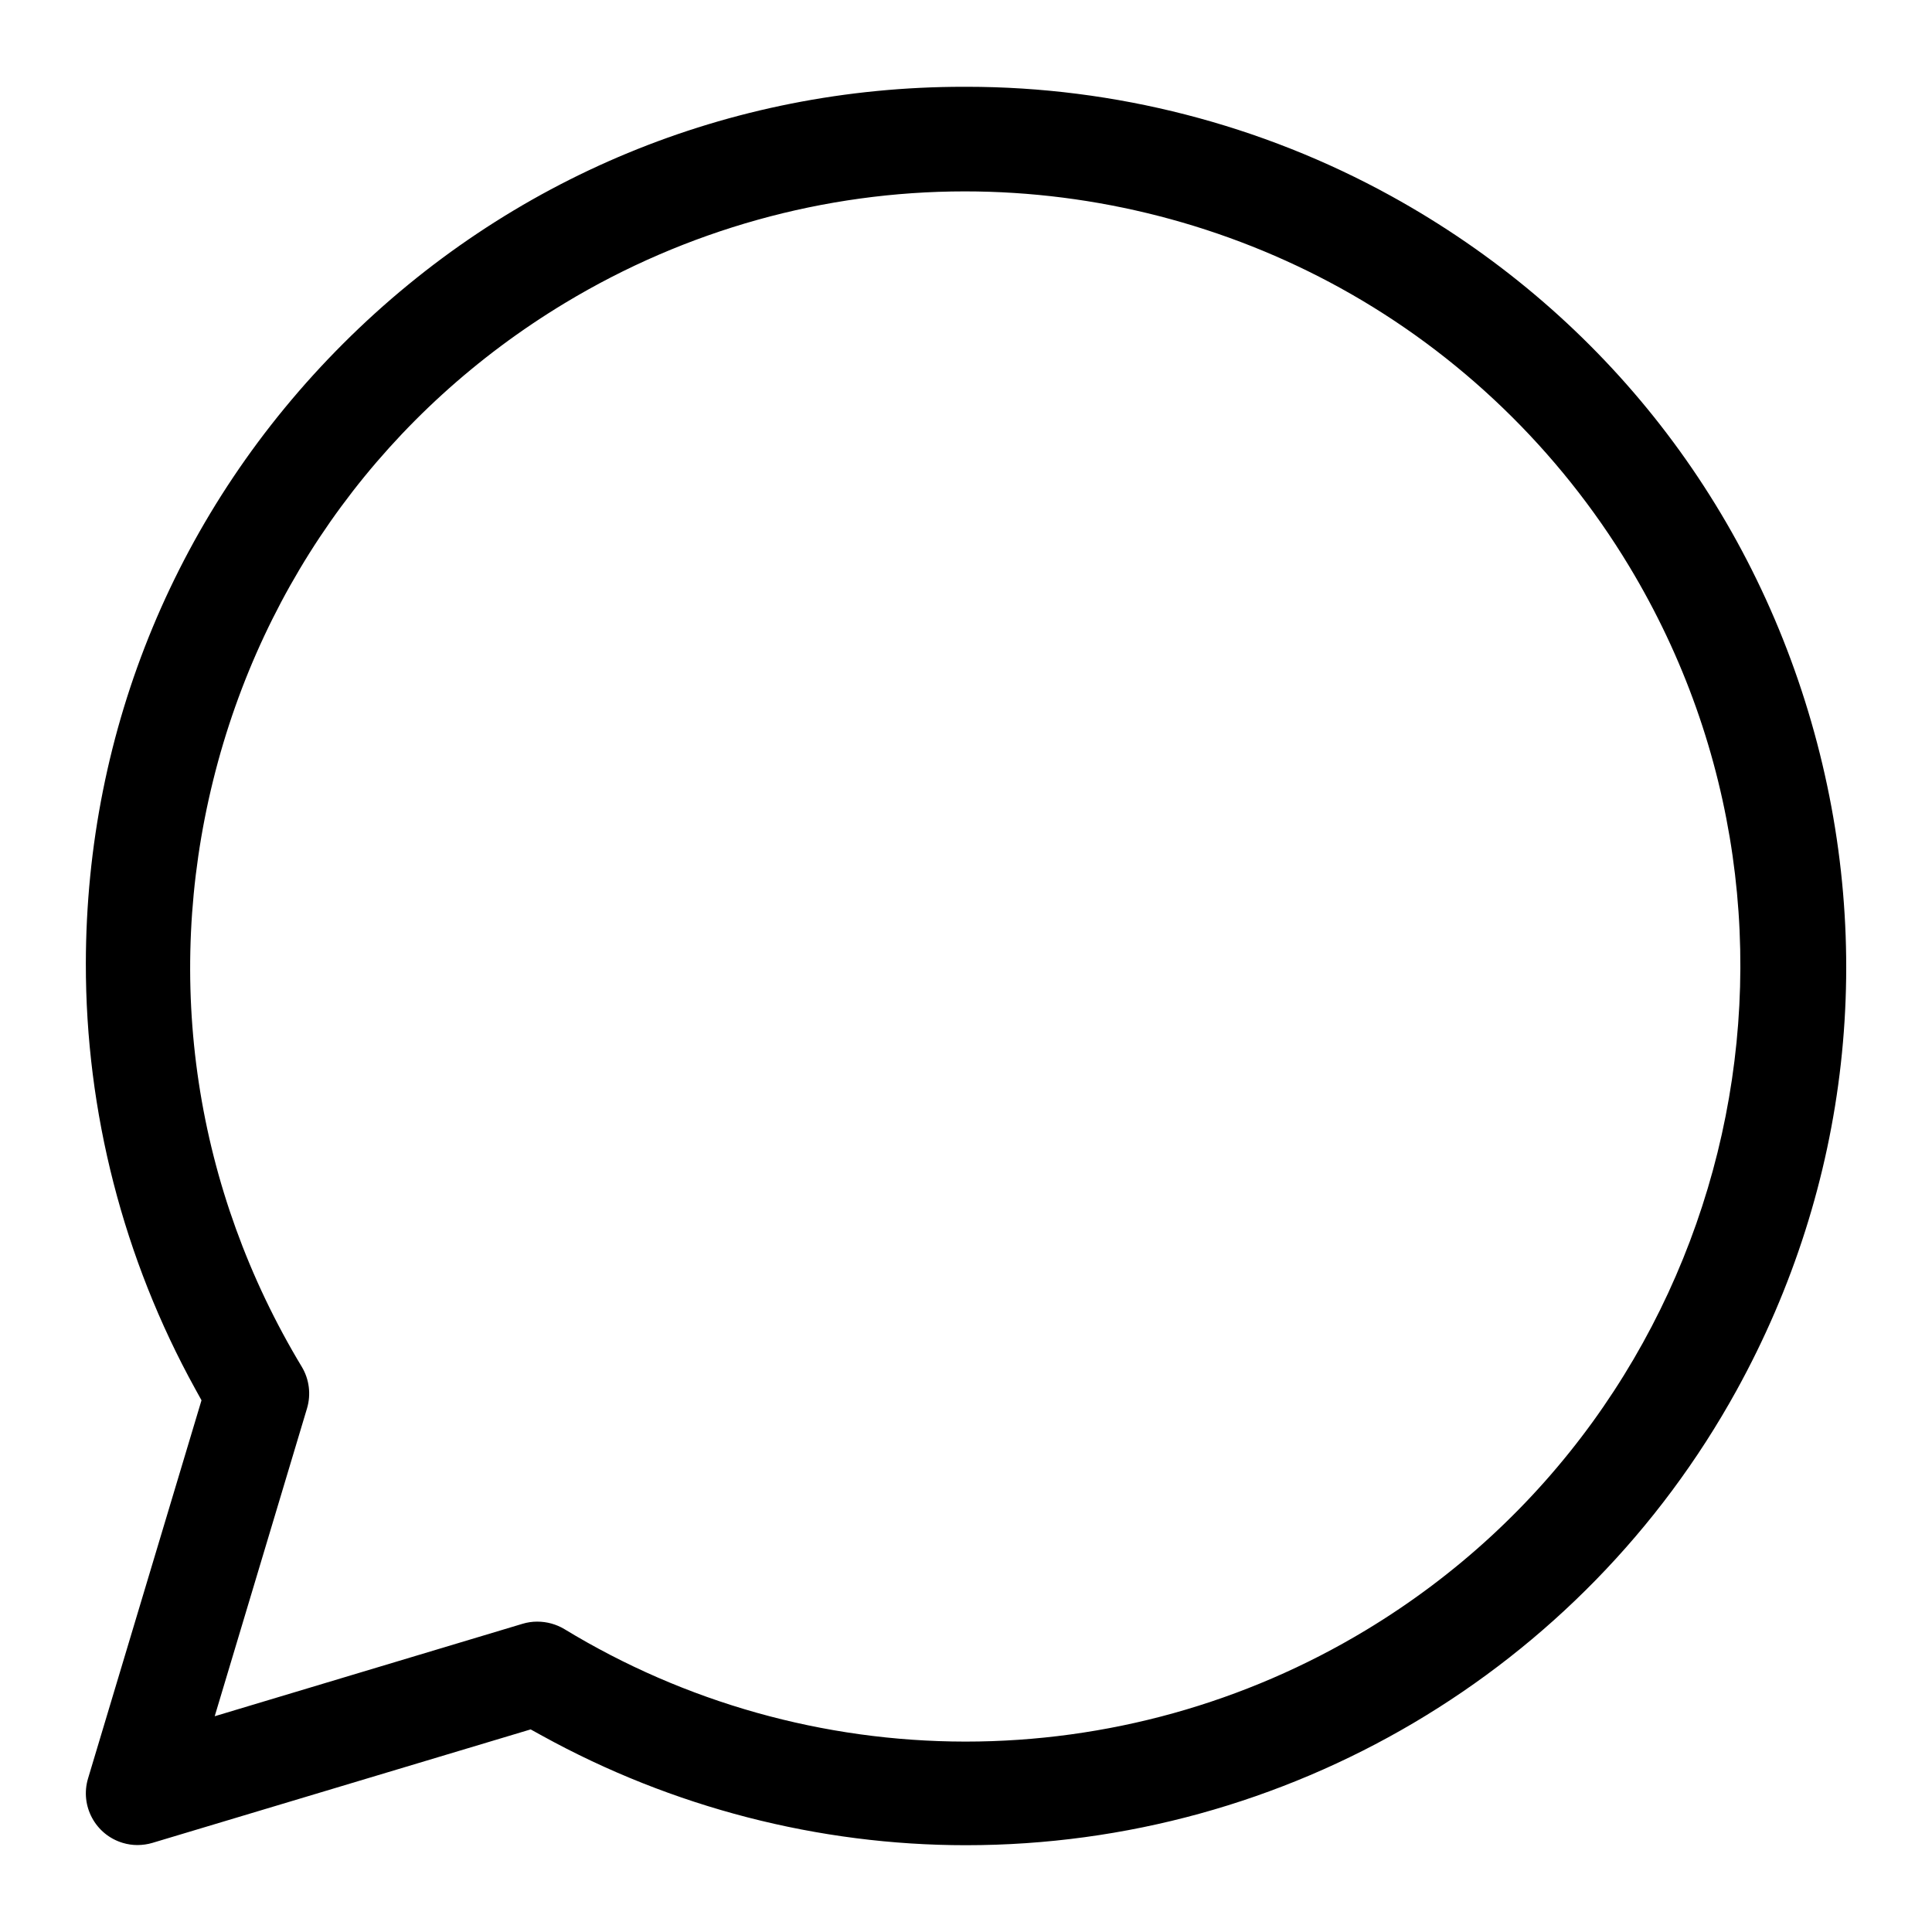 <?xml version="1.0" encoding="UTF-8"?><svg id="payment" xmlns="http://www.w3.org/2000/svg" viewBox="0 0 512 512"><g id="Layer_2"><path d="m255.96,489c-39.06,0-77.89-10.04-112.3-29.02l-3.03-1.67-100.23,30.07c-1.27.38-2.61.57-3.96.58-1.32,0-2.64-.19-3.92-.58-7.24-2.17-11.36-9.82-9.19-17.06l30.07-100.23-1.67-3.03c-19.02-34.44-29.04-73.44-28.98-112.78.09-62.08,24.33-120.42,68.26-164.28C134.92,47.15,193.29,23,255.36,23h.82c39.25,0,78.16,10.02,112.52,28.97,54.49,30.06,94.02,79.53,111.3,139.32,17.28,59.78,10.24,122.72-19.81,177.21-40.99,74.32-119.25,120.5-204.2,120.5h-.02Zm-113.57-59.25c2.55,0,5.02.69,7.18,1.98,31.97,19.45,68.68,29.76,106.14,29.81h.16c37.4,0,74.1-10.21,106.12-29.54,96.97-58.52,128.25-185.01,69.73-281.98-18.62-30.85-45.04-56.31-76.4-73.63-30.42-16.79-64.87-25.67-99.64-25.67-37.25,0-73.88,10.23-105.94,29.57-46.97,28.35-80.09,73.29-93.26,126.55-13.17,53.26-4.81,108.46,23.53,155.43,1.95,3.27,2.45,7.26,1.36,10.94l-24.47,81.61,81.59-24.5c1.26-.38,2.55-.57,3.84-.57h.06Z"/></g></svg>
